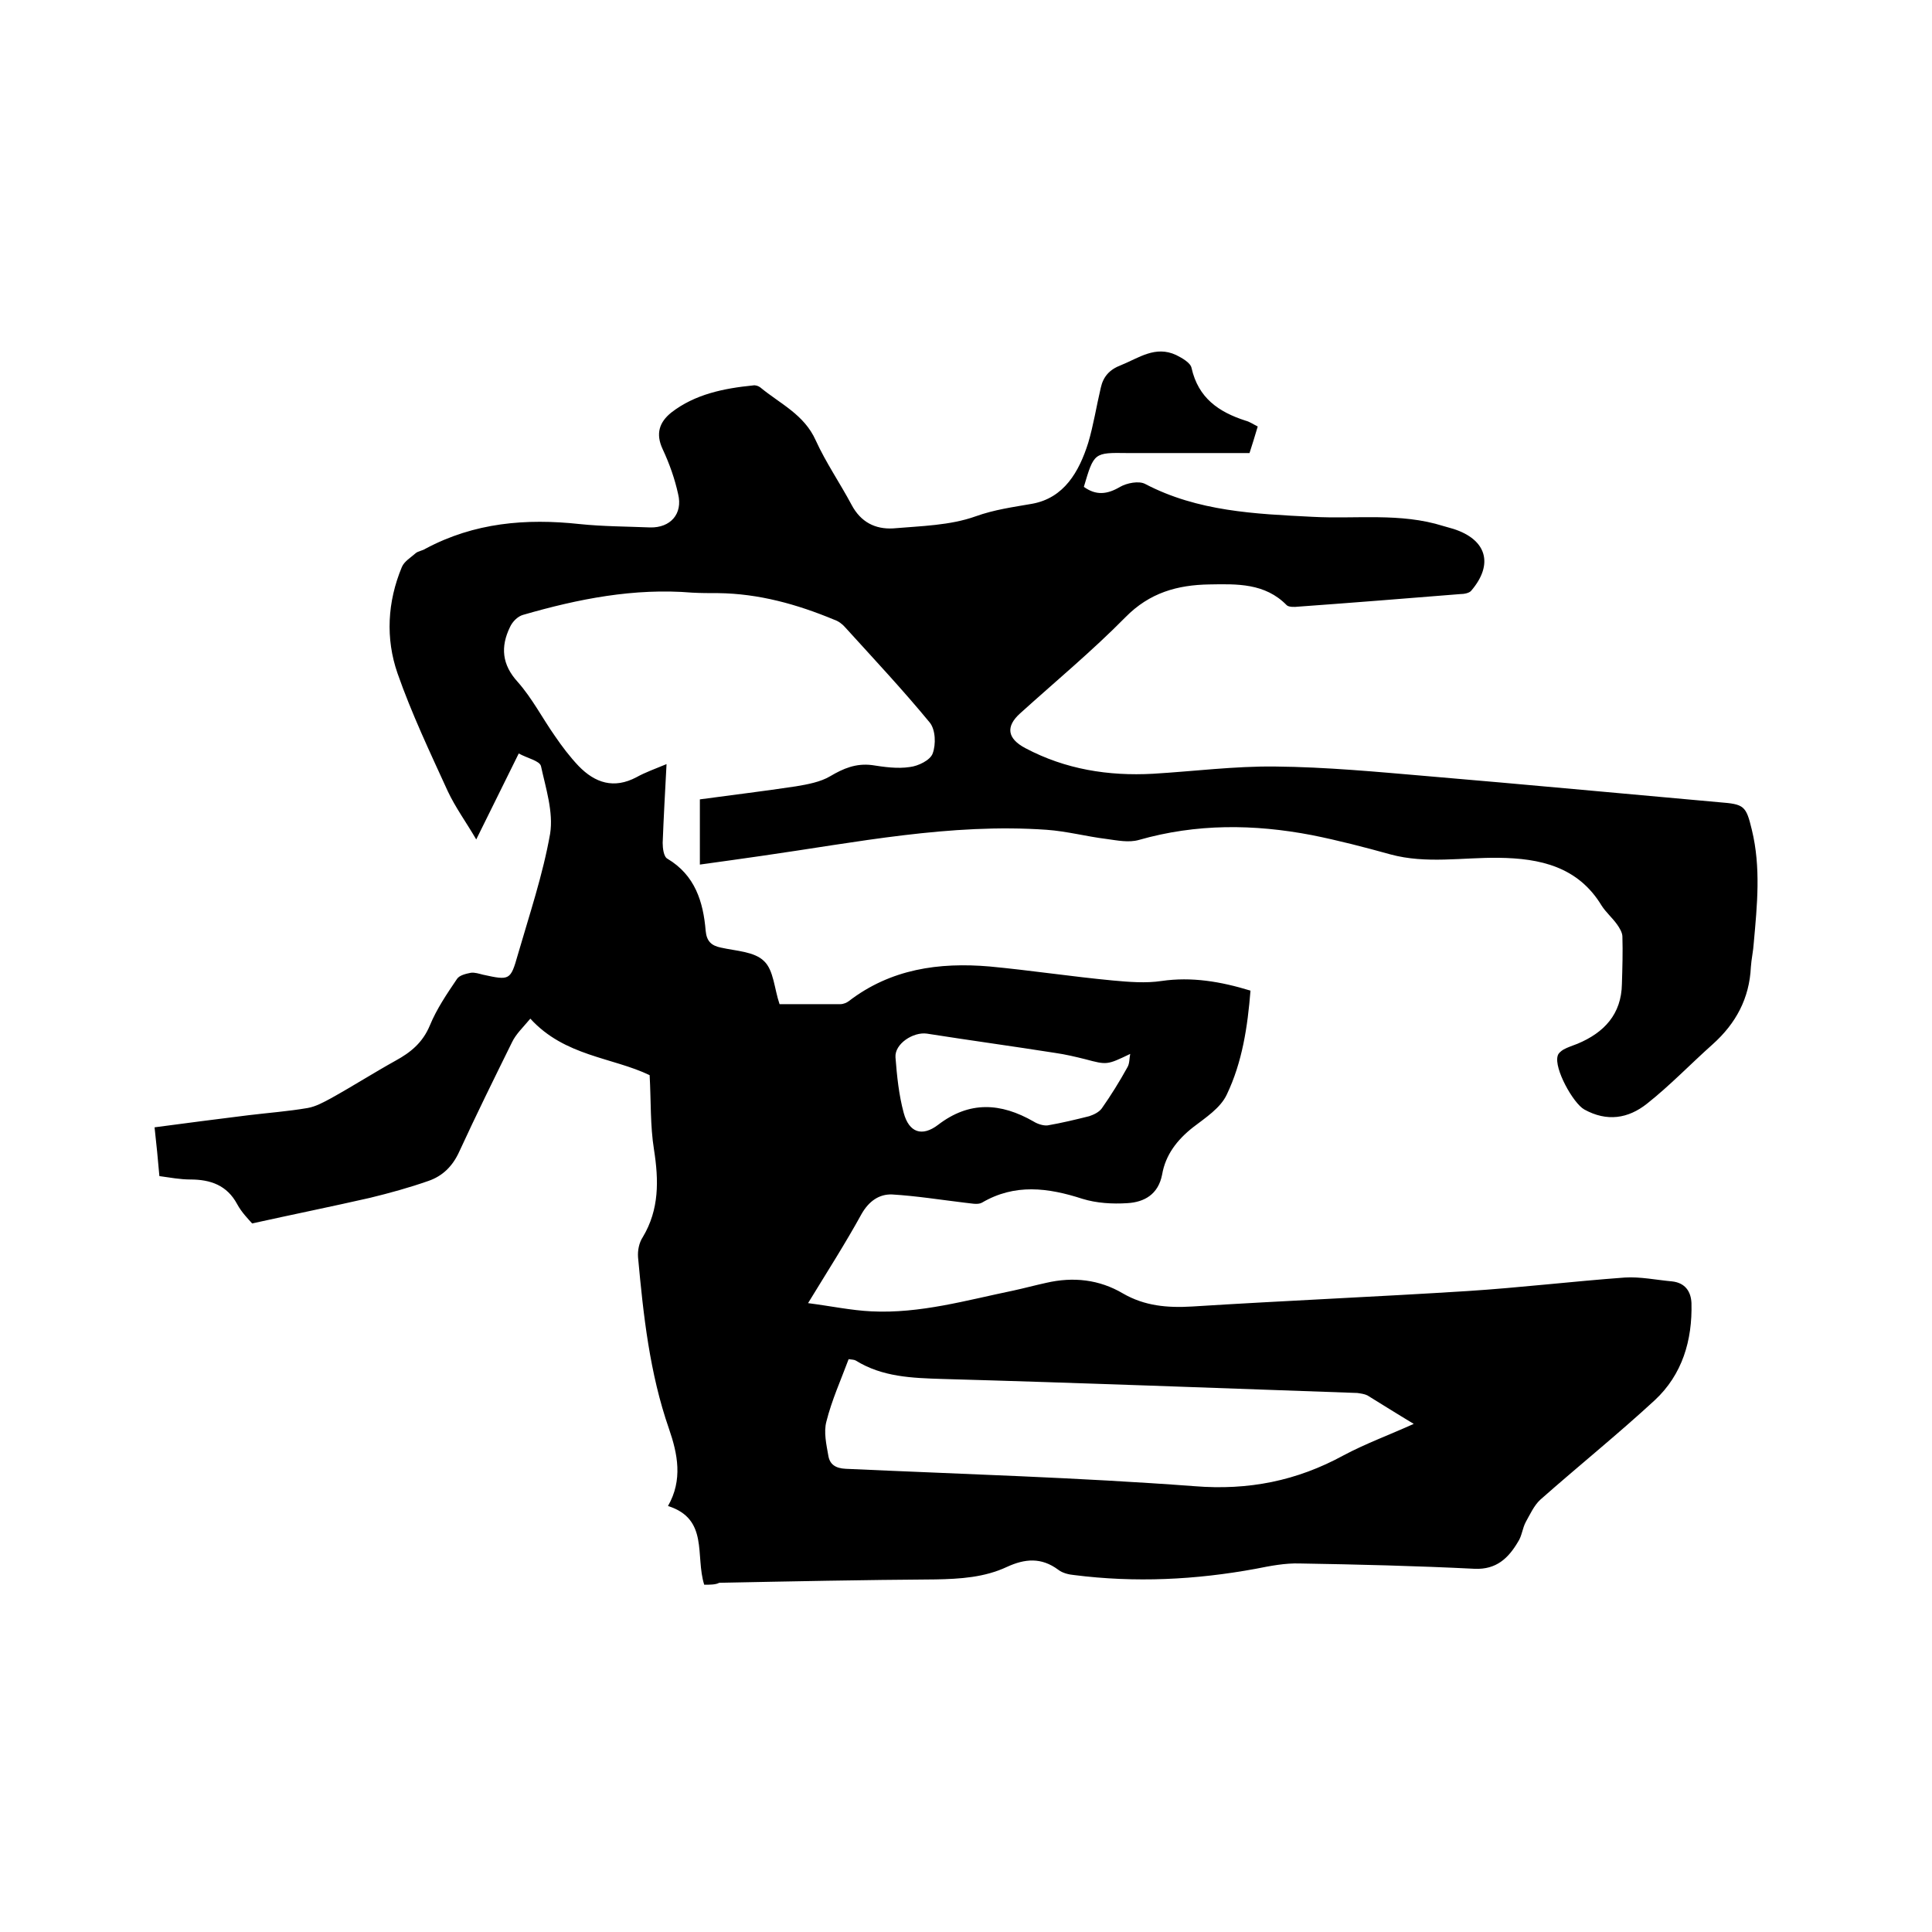 <svg enable-background="new 0 0 400 400" viewBox="0 0 400 400" xmlns="http://www.w3.org/2000/svg"><path d="m145.8 328.1c-1.9-6 1-13.6-7.5-16.3 3.1-5.4 2-10.8.2-16-4-11.5-5.3-23.5-6.4-35.5-.1-1.4.2-3 1-4.2 3.4-5.7 3.3-11.7 2.3-18.1-.8-5-.6-10-.9-15.4-7.7-3.7-17.6-3.9-24.7-11.7-1.5 1.8-3 3.2-3.8 4.9-3.7 7.5-7.4 15-10.9 22.6-1.4 3.1-3.5 5.1-6.4 6.1-4 1.4-8 2.5-12.1 3.5-7.9 1.8-15.8 3.4-24.4 5.3-.7-.8-2.2-2.3-3.1-4-2.1-3.9-5.5-5.1-9.7-5.1-2.1 0-4.2-.4-6.4-.7-.3-3.4-.6-6.6-1-10.1 6.7-.9 13-1.7 19.4-2.5 4.1-.5 8.2-.8 12.3-1.5 1.7-.3 3.3-1.2 4.8-2 4.5-2.5 8.9-5.3 13.4-7.8 3.1-1.7 5.6-3.7 7.1-7.3 1.4-3.4 3.5-6.5 5.6-9.6.5-.8 1.9-1.1 2.9-1.3.8-.1 1.7.2 2.5.4 5.5 1.2 5.7 1.2 7.2-4.1 2.4-8.3 5.2-16.6 6.7-25.1.7-4.5-.9-9.4-1.9-14-.3-1.1-2.8-1.6-4.6-2.6-2.9 5.9-5.7 11.5-8.8 17.8-2.1-3.6-4.3-6.6-5.9-10-3.7-8.1-7.5-16.1-10.4-24.4-2.5-7.2-2.1-14.8.9-22 .5-1.2 1.9-2 2.9-2.9.5-.4 1.4-.5 2-.9 10.1-5.4 20.8-6.3 31.9-5.1 4.8.5 9.7.5 14.6.7 4.2.1 6.8-2.8 5.8-6.9-.7-3.2-1.8-6.3-3.2-9.3-1.5-3.2-.7-5.6 1.8-7.6 4.9-3.8 10.9-5 16.9-5.6.5-.1 1.1.1 1.5.4 4.1 3.4 9.1 5.6 11.5 11 2.1 4.6 5 8.8 7.4 13.3 1.9 3.6 4.9 5.1 8.6 4.9 5.8-.5 11.8-.6 17.1-2.5 3.9-1.4 7.7-1.9 11.7-2.6 6.6-1.2 9.7-6.6 11.6-12.6 1.1-3.7 1.7-7.6 2.6-11.4.5-2.3 1.8-3.8 4.2-4.7 3.7-1.5 7.1-4.1 11.4-2.1 1.2.6 3 1.6 3.2 2.7 1.4 6.2 5.6 9.1 11.2 10.9.8.2 1.5.7 2.5 1.2-.6 2-1.2 4-1.7 5.5-8.7 0-17 0-25.3 0-6.9-.1-6.9-.1-9 7 2.5 1.8 4.8 1.6 7.5 0 1.4-.8 3.9-1.3 5.2-.6 10.9 5.7 22.7 6.2 34.6 6.8 9.1.5 18.2-.9 27.1 1.9.7.2 1.4.4 2.1.6 6.9 2.2 8.4 7.3 3.7 12.8-.4.5-1.5.7-2.3.7-11.2.9-22.4 1.8-33.5 2.6-.8.1-2 .1-2.4-.3-4.5-4.6-10.3-4.4-16-4.3-6.6.1-12.4 1.7-17.4 6.8-6.9 7-14.5 13.3-21.8 19.9-3 2.7-2.7 5.2 1.1 7.2 8.3 4.4 17.2 5.8 26.4 5.3 8.4-.5 16.9-1.6 25.3-1.5 10.6.1 21.1 1.1 31.6 2 20.1 1.7 40.2 3.6 60.4 5.4 5.1.4 5.5.7 6.7 5.7 1.9 7.8 1.1 15.6.4 23.4-.1 1.7-.5 3.4-.6 5-.3 6.5-3.1 11.7-7.9 16-4.6 4.1-8.8 8.5-13.6 12.3-3.9 3.1-8.3 3.8-13 1.2-2.3-1.3-6.3-8.5-5.5-11.1.1-.5.7-1 1.2-1.3.9-.5 1.9-.8 2.9-1.2 5.5-2.3 9.1-6.1 9.2-12.4.1-3.3.2-6.6.1-9.8 0-.8-.6-1.8-1.1-2.5-1-1.4-2.3-2.5-3.2-3.9-4.9-8.1-12.8-9.8-21.3-9.9-7.5-.1-15 1.3-22.4-.7-5.4-1.5-10.8-2.9-16.3-4-12-2.3-23.9-2.4-35.8 1-2.1.6-4.5.1-6.7-.2-4.1-.5-8.2-1.6-12.4-1.9-19.9-1.4-39.4 2.6-59 5.4-4.2.6-8.4 1.2-12.8 1.8 0-4.6 0-8.8 0-13.5 6.6-.9 13.3-1.7 19.9-2.7 2.4-.4 5.1-.9 7.1-2.1 2.7-1.6 5.3-2.7 8.6-2.3 2.6.4 5.3.8 7.9.4 1.7-.2 4.2-1.4 4.7-2.8.7-1.9.6-4.9-.6-6.4-5.6-6.8-11.6-13.2-17.5-19.7-.6-.7-1.4-1.3-2.3-1.6-7.7-3.2-15.6-5.4-24-5.5-1.8 0-3.6 0-5.4-.1-12-1-23.6 1.3-35 4.6-1.1.3-2.2 1.4-2.7 2.5-2 4.1-1.7 7.8 1.6 11.4 3 3.4 5.1 7.5 7.7 11.2 1.5 2.2 3.1 4.3 4.9 6.2 3.4 3.5 7.3 4.8 12 2.3 1.8-1 3.8-1.7 6.2-2.7-.3 5.7-.6 11-.8 16.3 0 1.1.2 2.9 1 3.3 5.7 3.4 7.4 8.9 7.9 14.9.2 2.2 1.2 3.1 3.2 3.5 3.1.7 6.9.8 8.9 2.8 2 1.9 2.1 5.7 3.2 8.9h12.6c.6 0 1.3-.3 1.7-.6 8.7-6.7 18.7-8.1 29.2-7.2 8.5.8 17 2.1 25.5 2.9 3.3.3 6.8.6 10.1.1 6.2-.9 12.2.1 18.4 2-.6 7.5-1.7 14.8-4.9 21.5-1.3 2.8-4.4 4.8-7 6.8-3.3 2.6-5.7 5.7-6.4 9.8-.8 4.1-3.7 5.7-7.2 5.9-3.1.2-6.4 0-9.3-.9-7.1-2.3-14-3.2-20.8.8-.9.5-2.4.1-3.6 0-5-.6-10-1.4-15-1.7-2.7-.1-4.8 1.4-6.3 4-3.3 6-7 11.8-11.1 18.5 4.7.6 8.9 1.5 13.1 1.7 10.1.5 19.7-2.3 29.4-4.3 2.3-.5 4.5-1.1 6.8-1.6 5.6-1.3 11-.7 15.9 2.2 4.5 2.6 9.2 3 14.3 2.7 19-1.2 38-2 57-3.2 10.9-.7 21.7-2 32.6-2.8 3.2-.2 6.5.5 9.8.8 2.7.3 3.9 2.1 4 4.5.2 7.7-1.9 14.8-7.6 20.1-7.7 7.1-15.9 13.7-23.7 20.6-1.3 1.2-2.1 3-3 4.6-.7 1.3-.8 2.9-1.6 4.1-2 3.4-4.5 5.8-9 5.6-12-.6-24.1-.9-36.2-1.1-3-.1-6.1.5-9.1 1.1-12.5 2.3-25 2.9-37.6 1.3-1.1-.1-2.4-.4-3.3-1.1-3.5-2.6-6.9-2.3-10.6-.6-4.7 2.2-9.7 2.5-14.8 2.6-14.9.1-29.8.4-44.8.7-.7.4-1.9.4-3.1.4zm146.9-33.3c-3.5-2.1-6.5-4-9.6-5.9-.6-.3-1.4-.4-2.1-.5-28.6-1-57.3-2.1-85.9-2.9-6.3-.2-12.4-.4-17.9-3.8-.3-.2-.8-.2-1.5-.3-1.6 4.3-3.5 8.5-4.6 12.9-.6 2.2 0 4.8.4 7.1.3 1.8 1.5 2.6 3.6 2.7 24.1 1.1 48.2 1.8 72.2 3.6 11.2.9 21.2-1.1 30.9-6.4 4.5-2.4 9.4-4.2 14.5-6.5zm-58.7-76.6c-4.8 2.3-4.8 2.3-9.3 1.1-2-.5-4.1-1-6.2-1.3-8.9-1.4-17.7-2.6-26.6-4-2.8-.4-6.7 2.1-6.5 4.9.3 3.9.7 7.8 1.7 11.5 1.1 4.1 3.8 5 7.1 2.5 6.5-5 13-4.6 19.8-.7.8.5 2 .9 2.9.8 2.9-.5 5.8-1.2 8.6-1.9.9-.3 2-.8 2.6-1.6 1.9-2.7 3.7-5.6 5.3-8.5.5-.8.4-1.9.6-2.8z"/></svg>